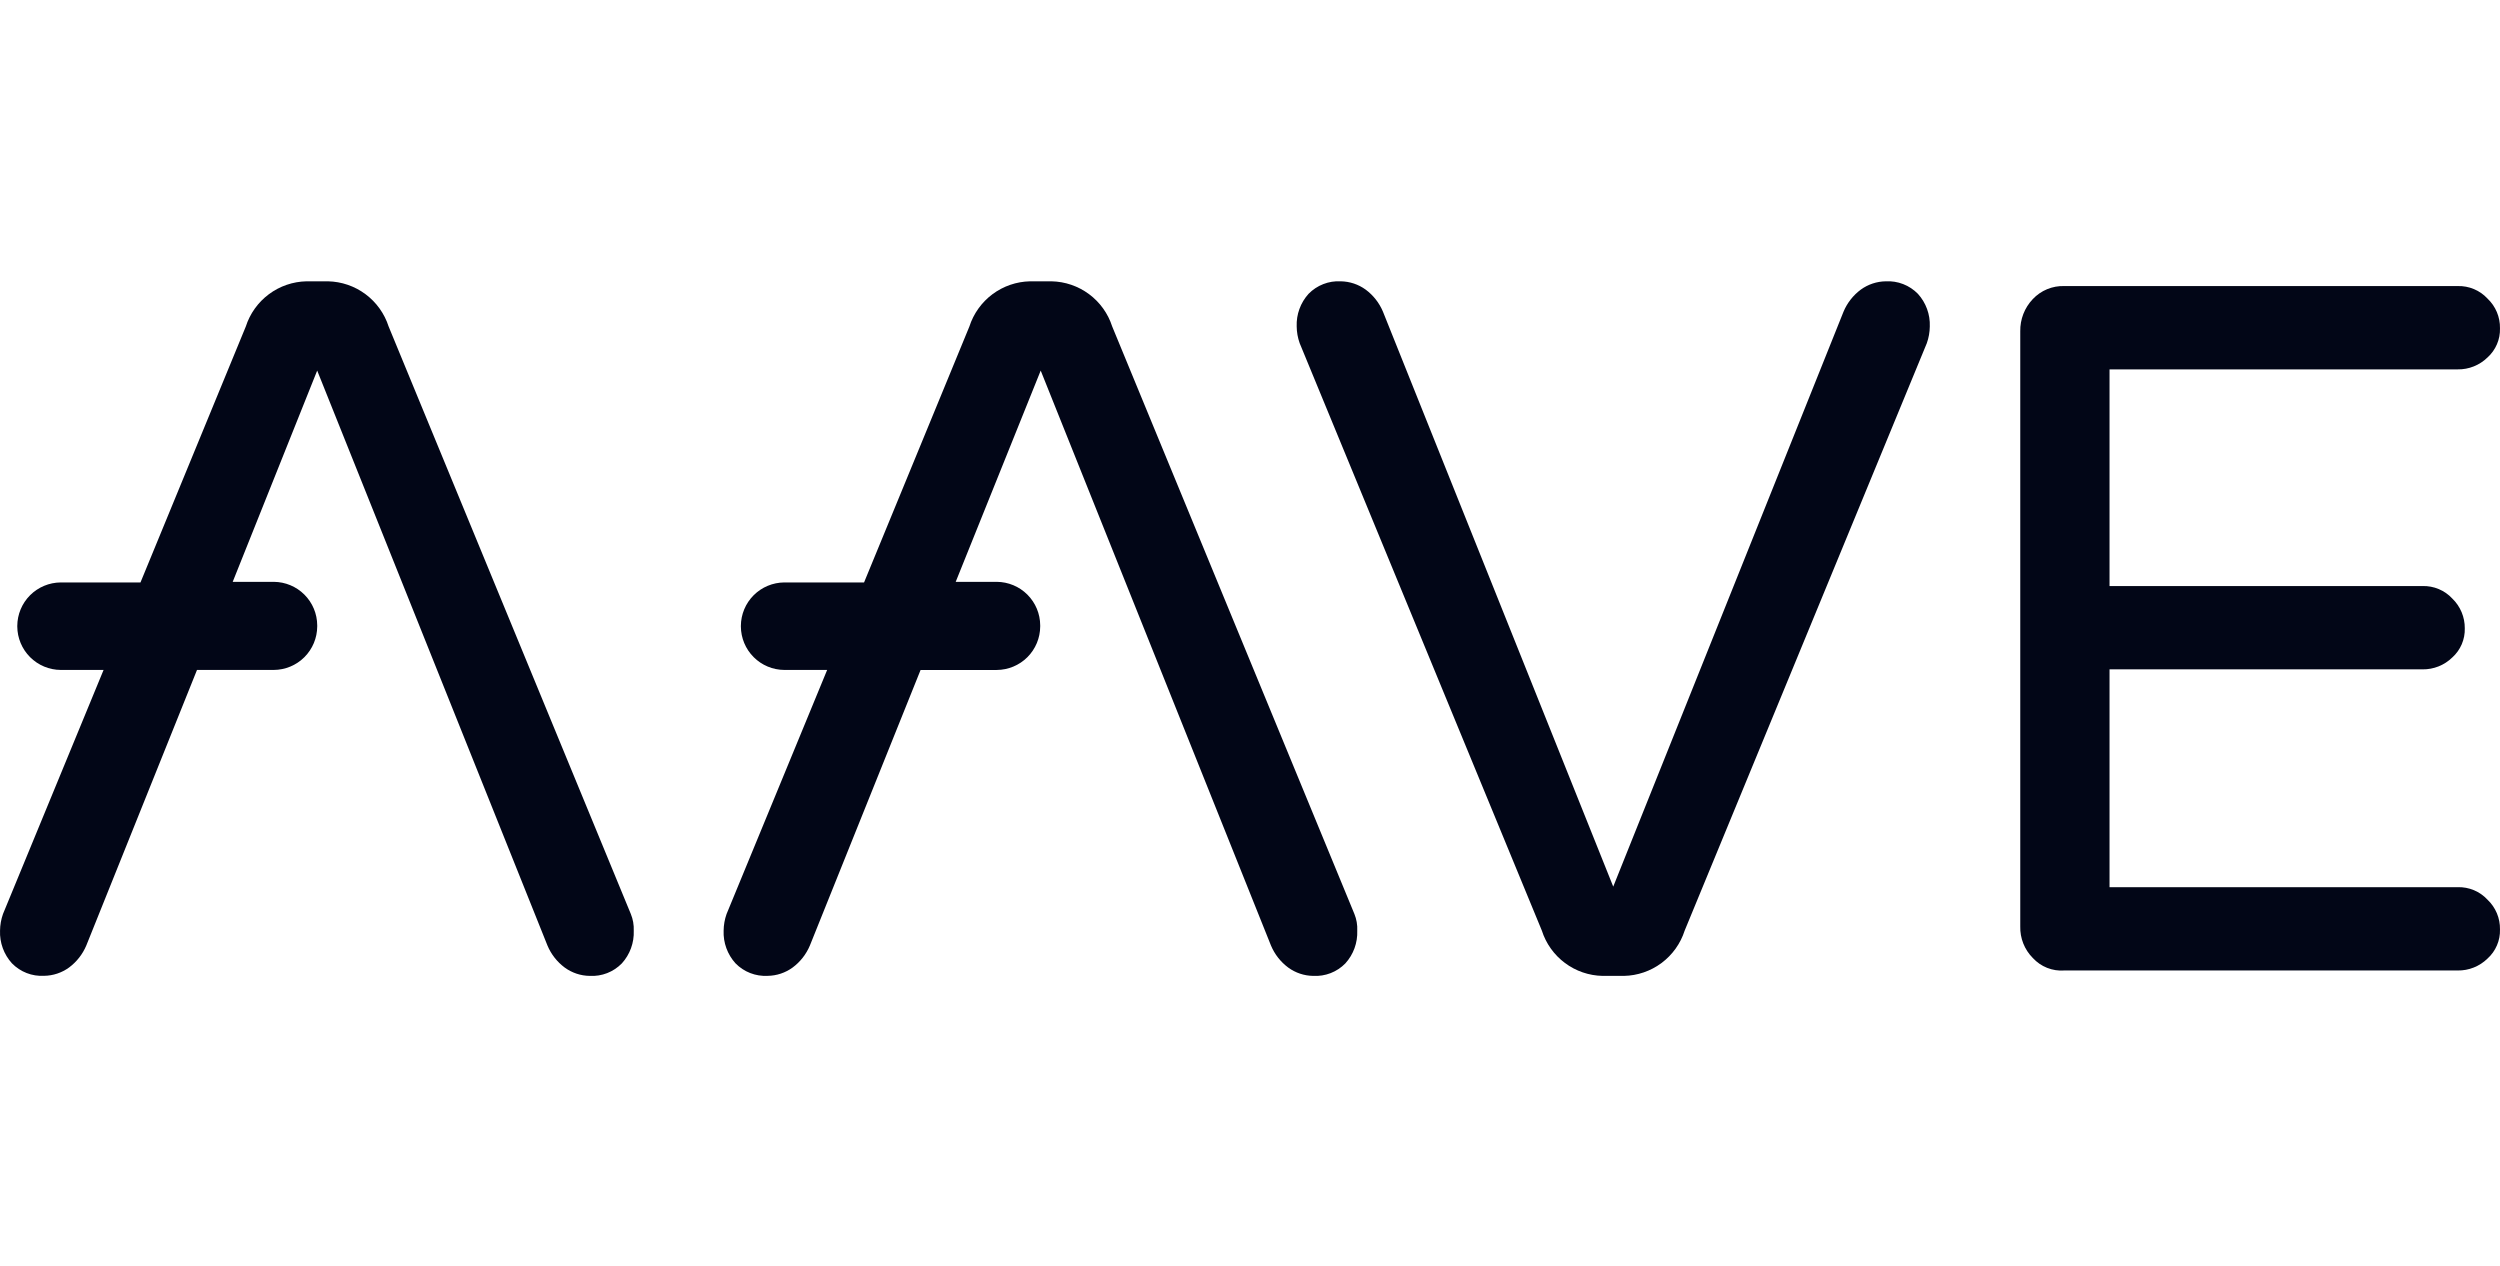 <?xml version="1.0" encoding="utf-8"?>
<svg xmlns="http://www.w3.org/2000/svg" width="160" height="81" viewBox="0 0 160 81" fill="none">
<path d="M98.678 59.558L83.178 21.961C83.056 21.618 82.992 21.257 82.988 20.893C82.959 20.124 83.232 19.374 83.749 18.804C84.015 18.532 84.336 18.32 84.691 18.182C85.045 18.044 85.425 17.983 85.805 18.004C86.381 18.012 86.94 18.198 87.405 18.537C87.893 18.899 88.274 19.386 88.509 19.946L103.247 56.744L117.986 19.946C118.221 19.386 118.602 18.899 119.089 18.537C119.555 18.198 120.114 18.012 120.689 18.004C121.069 17.983 121.449 18.044 121.804 18.182C122.158 18.32 122.479 18.532 122.745 18.804C123.264 19.375 123.537 20.127 123.507 20.898C123.502 21.262 123.438 21.623 123.316 21.965L107.817 59.563C107.551 60.39 107.034 61.113 106.338 61.632C105.641 62.151 104.8 62.44 103.932 62.457H102.561C101.692 62.439 100.851 62.15 100.155 61.63C99.459 61.11 98.942 60.386 98.678 59.558Z" fill="#020617"/>
<path d="M130.097 61.308C129.834 61.043 129.627 60.728 129.49 60.381C129.352 60.034 129.287 59.662 129.297 59.289V21.202C129.283 20.438 129.57 19.698 130.097 19.144C130.355 18.869 130.668 18.652 131.016 18.508C131.364 18.364 131.739 18.295 132.116 18.308H157.295C157.651 18.298 158.005 18.364 158.334 18.502C158.662 18.64 158.957 18.846 159.199 19.108C159.457 19.352 159.662 19.648 159.8 19.975C159.937 20.303 160.005 20.656 159.999 21.012C160.009 21.362 159.943 21.711 159.804 22.033C159.666 22.355 159.46 22.644 159.199 22.879C158.947 23.124 158.65 23.318 158.323 23.449C157.996 23.58 157.647 23.645 157.295 23.64H135.01V37.507H155.043C155.399 37.497 155.752 37.563 156.081 37.701C156.409 37.839 156.704 38.045 156.946 38.306C157.202 38.553 157.404 38.849 157.542 39.176C157.679 39.504 157.749 39.855 157.746 40.21C157.756 40.561 157.69 40.909 157.552 41.232C157.414 41.554 157.207 41.843 156.946 42.078C156.695 42.323 156.397 42.517 156.07 42.648C155.744 42.778 155.394 42.843 155.043 42.839H135.01V56.779H157.295C157.651 56.769 158.005 56.835 158.334 56.973C158.662 57.111 158.957 57.318 159.199 57.579C159.457 57.823 159.662 58.119 159.8 58.447C159.937 58.774 160.005 59.127 159.999 59.483C160.009 59.833 159.943 60.182 159.804 60.504C159.666 60.827 159.46 61.115 159.199 61.35C158.947 61.596 158.65 61.789 158.323 61.92C157.996 62.051 157.647 62.116 157.295 62.111H132.116C131.741 62.139 131.364 62.081 131.014 61.942C130.664 61.803 130.351 61.586 130.097 61.308Z" fill="#020617"/>
<path d="M86.68 58.491L71.18 20.893C70.914 20.067 70.397 19.345 69.701 18.827C69.004 18.309 68.163 18.021 67.296 18.004H65.925C65.056 18.022 64.215 18.31 63.519 18.829C62.823 19.348 62.306 20.071 62.04 20.898L55.3 37.276H50.196C49.46 37.281 48.755 37.575 48.235 38.095C47.714 38.616 47.42 39.321 47.416 40.057V40.095C47.42 40.831 47.714 41.536 48.235 42.057C48.755 42.578 49.46 42.872 50.196 42.876H52.938L46.502 58.493C46.38 58.836 46.316 59.196 46.312 59.56C46.281 60.331 46.555 61.083 47.073 61.654C47.339 61.926 47.66 62.139 48.014 62.276C48.369 62.414 48.749 62.475 49.129 62.454C49.705 62.447 50.264 62.26 50.729 61.921C51.217 61.559 51.598 61.072 51.833 60.512L58.917 42.878H63.792C64.528 42.873 65.233 42.579 65.754 42.059C66.274 41.538 66.569 40.833 66.573 40.097V40.019C66.569 39.282 66.274 38.578 65.754 38.057C65.233 37.536 64.528 37.242 63.792 37.238H61.165L66.605 23.717L81.343 60.515C81.578 61.075 81.959 61.562 82.447 61.924C82.912 62.264 83.471 62.45 84.047 62.457C84.427 62.478 84.807 62.417 85.161 62.28C85.516 62.142 85.837 61.929 86.103 61.657C86.621 61.086 86.894 60.334 86.864 59.563C86.882 59.197 86.819 58.831 86.68 58.491Z" fill="#020617"/>
<path d="M40.371 58.491L24.871 20.893C24.605 20.067 24.087 19.345 23.391 18.827C22.695 18.309 21.854 18.021 20.987 18.004H19.615C18.747 18.022 17.906 18.31 17.21 18.829C16.513 19.348 15.996 20.071 15.731 20.898L8.991 37.276H3.887C3.151 37.281 2.446 37.575 1.925 38.095C1.405 38.616 1.11 39.321 1.106 40.057V40.095C1.11 40.831 1.405 41.536 1.925 42.057C2.446 42.578 3.151 42.872 3.887 42.876H6.629L0.193 58.491C0.071 58.834 0.007 59.194 0.002 59.558C-0.028 60.329 0.245 61.081 0.764 61.652C1.03 61.925 1.351 62.137 1.705 62.275C2.06 62.413 2.44 62.473 2.82 62.452C3.395 62.445 3.954 62.259 4.42 61.92C4.907 61.557 5.288 61.07 5.524 60.51L12.608 42.876H17.521C18.257 42.872 18.962 42.578 19.483 42.057C20.003 41.536 20.298 40.831 20.302 40.095V40.019C20.298 39.282 20.003 38.578 19.483 38.057C18.962 37.536 18.257 37.242 17.521 37.238H14.893L20.3 23.717L35.038 60.515C35.273 61.075 35.655 61.562 36.142 61.924C36.608 62.264 37.167 62.45 37.742 62.457C38.122 62.478 38.502 62.417 38.857 62.28C39.211 62.142 39.532 61.929 39.798 61.657C40.317 61.086 40.59 60.334 40.56 59.563C40.575 59.196 40.511 58.83 40.371 58.491Z" fill="#020617"/>
</svg>